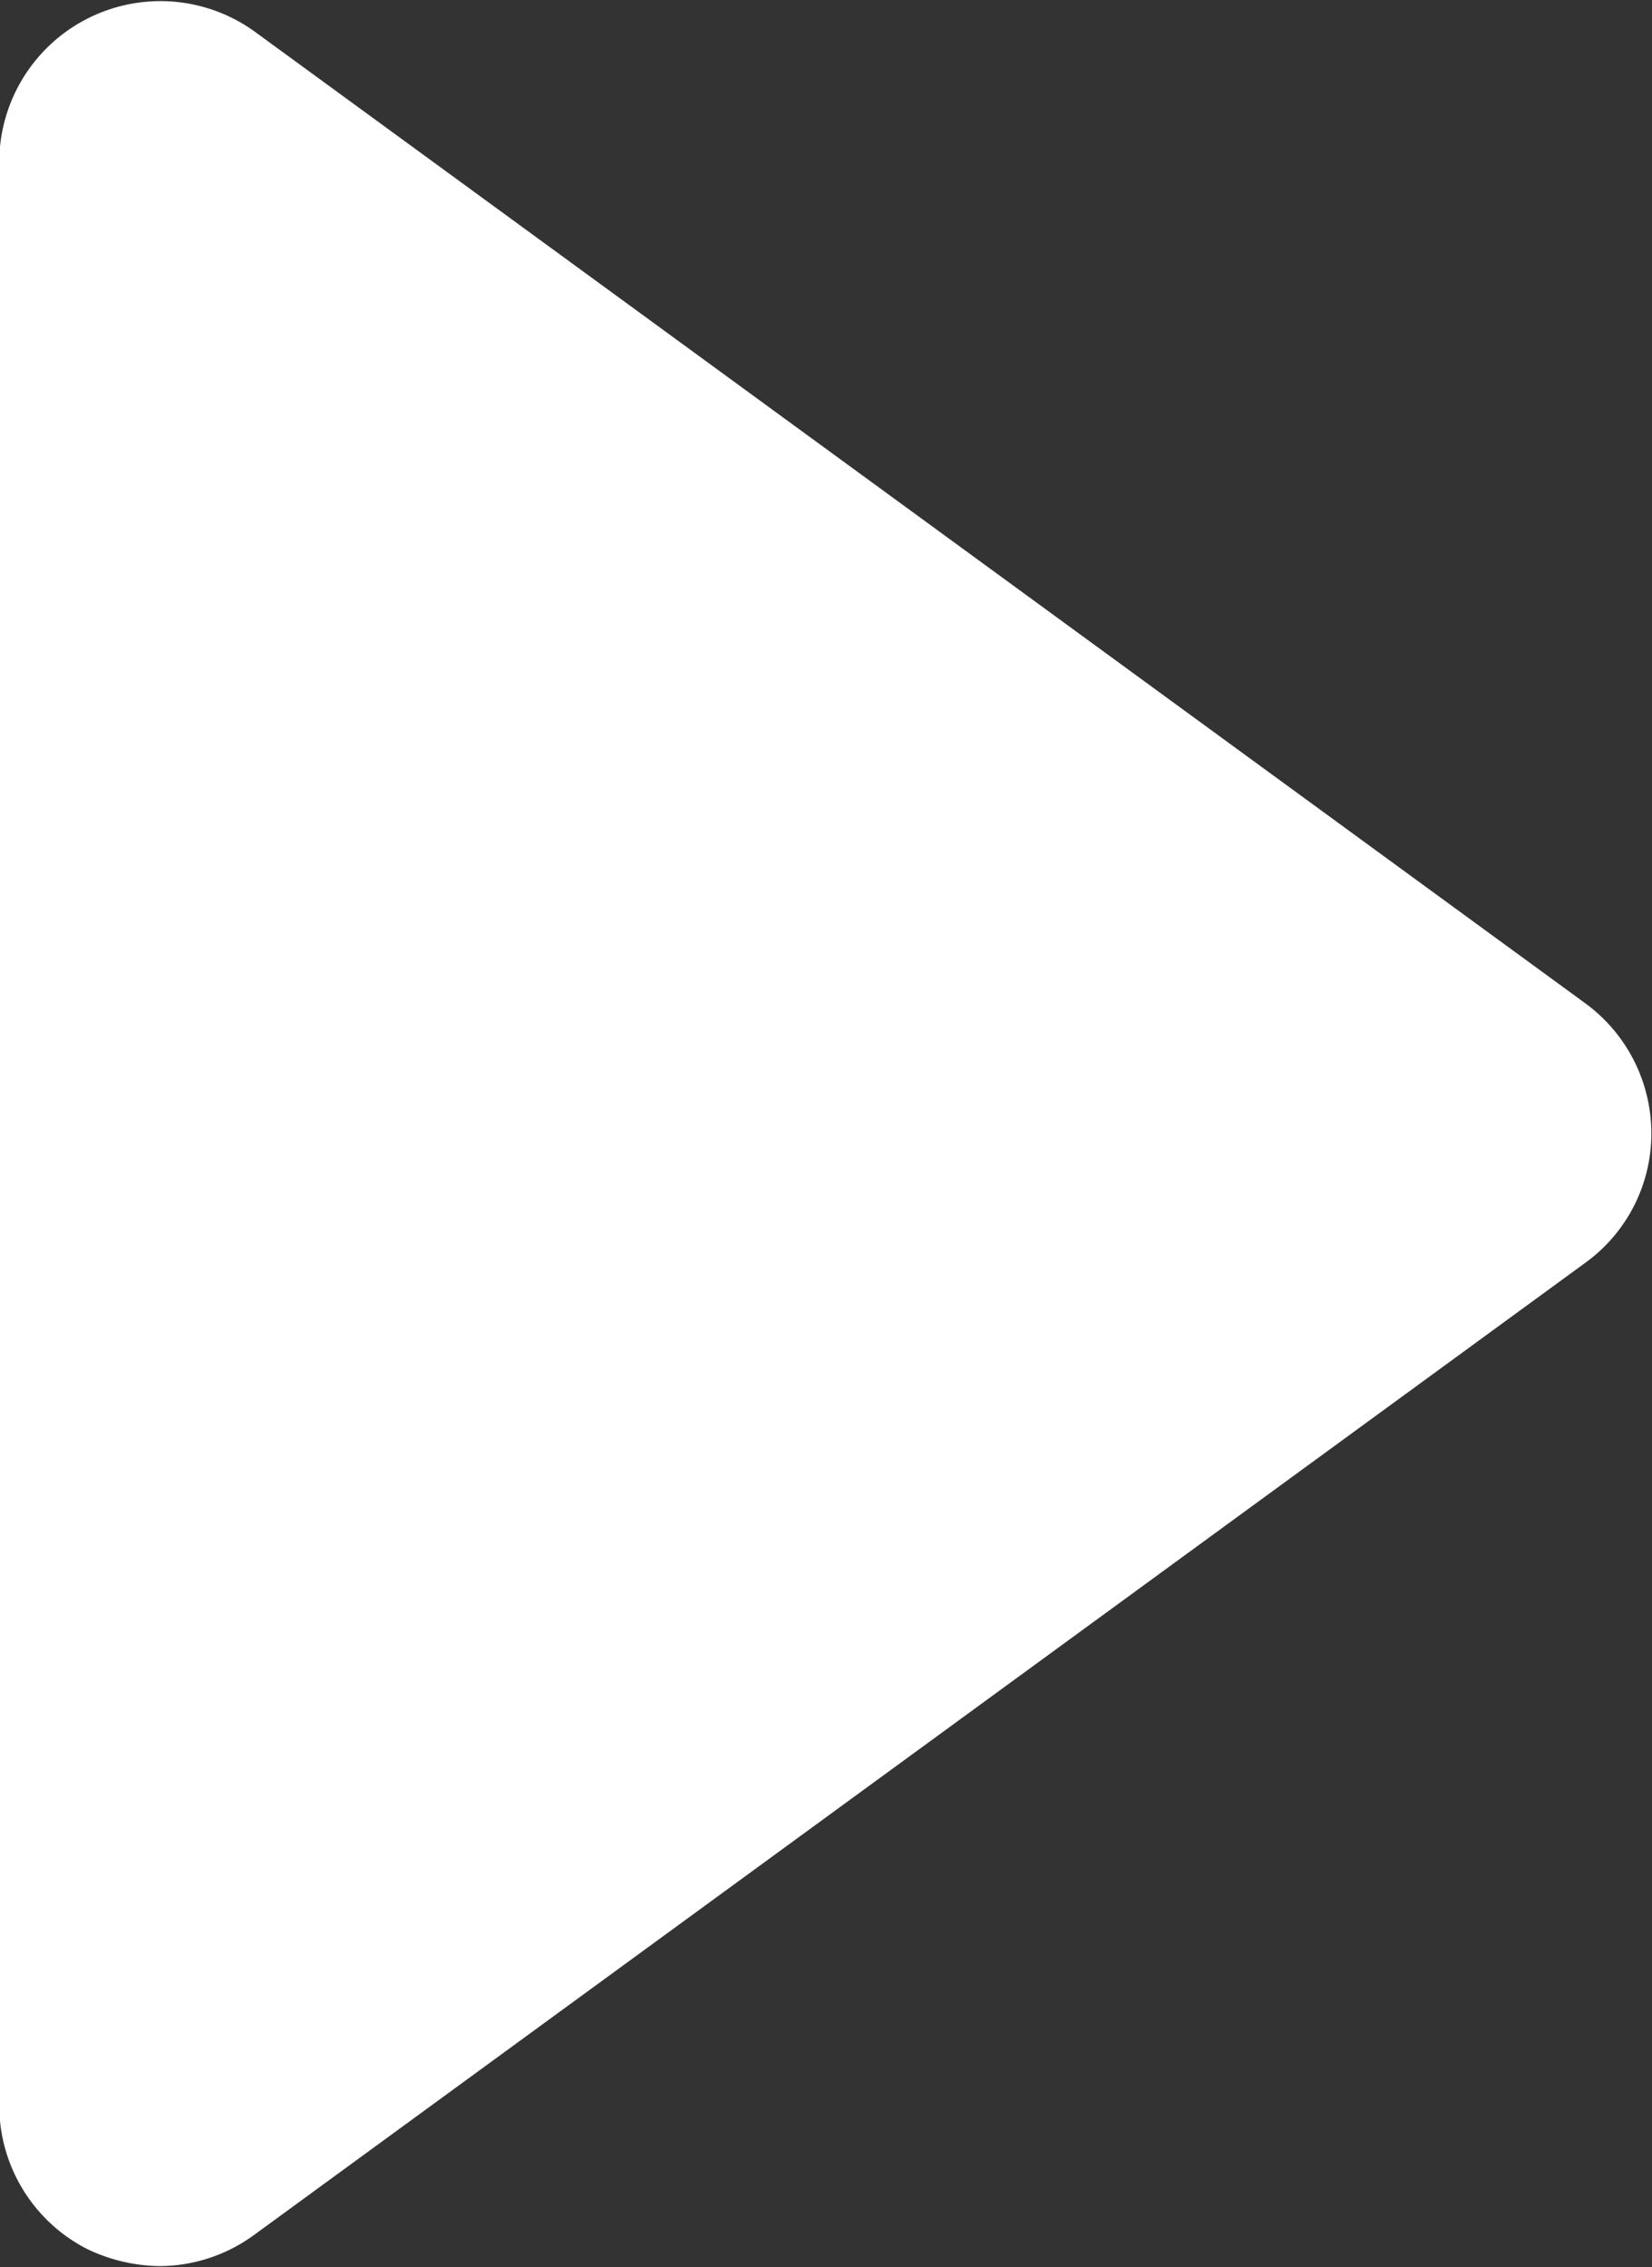 <svg xmlns="http://www.w3.org/2000/svg" width="15.375" height="21.09" viewBox="0 0 15.375 21.09">
  <rect x="0" y="0" width="15.375" height="21.09" fill="#333333" stroke="none"/>
  <defs>
    <style>
      .cls-1 {
        fill: #fff;
        fill-rule: evenodd;
      }
    </style>
  </defs>
  <path id="payincimg1" class="cls-1" d="M988.5,1156.24l-12.385-9.04a1.5,1.5,0,0,0-2.372,1.21v18.08a1.5,1.5,0,0,0,.816,1.34,1.6,1.6,0,0,0,.679.16,1.5,1.5,0,0,0,.877-0.29l12.385-9.04a1.484,1.484,0,0,0,.619-1.21A1.5,1.5,0,0,0,988.5,1156.24Z" transform="translate(-973.75 -1146.91)"/>
</svg>
